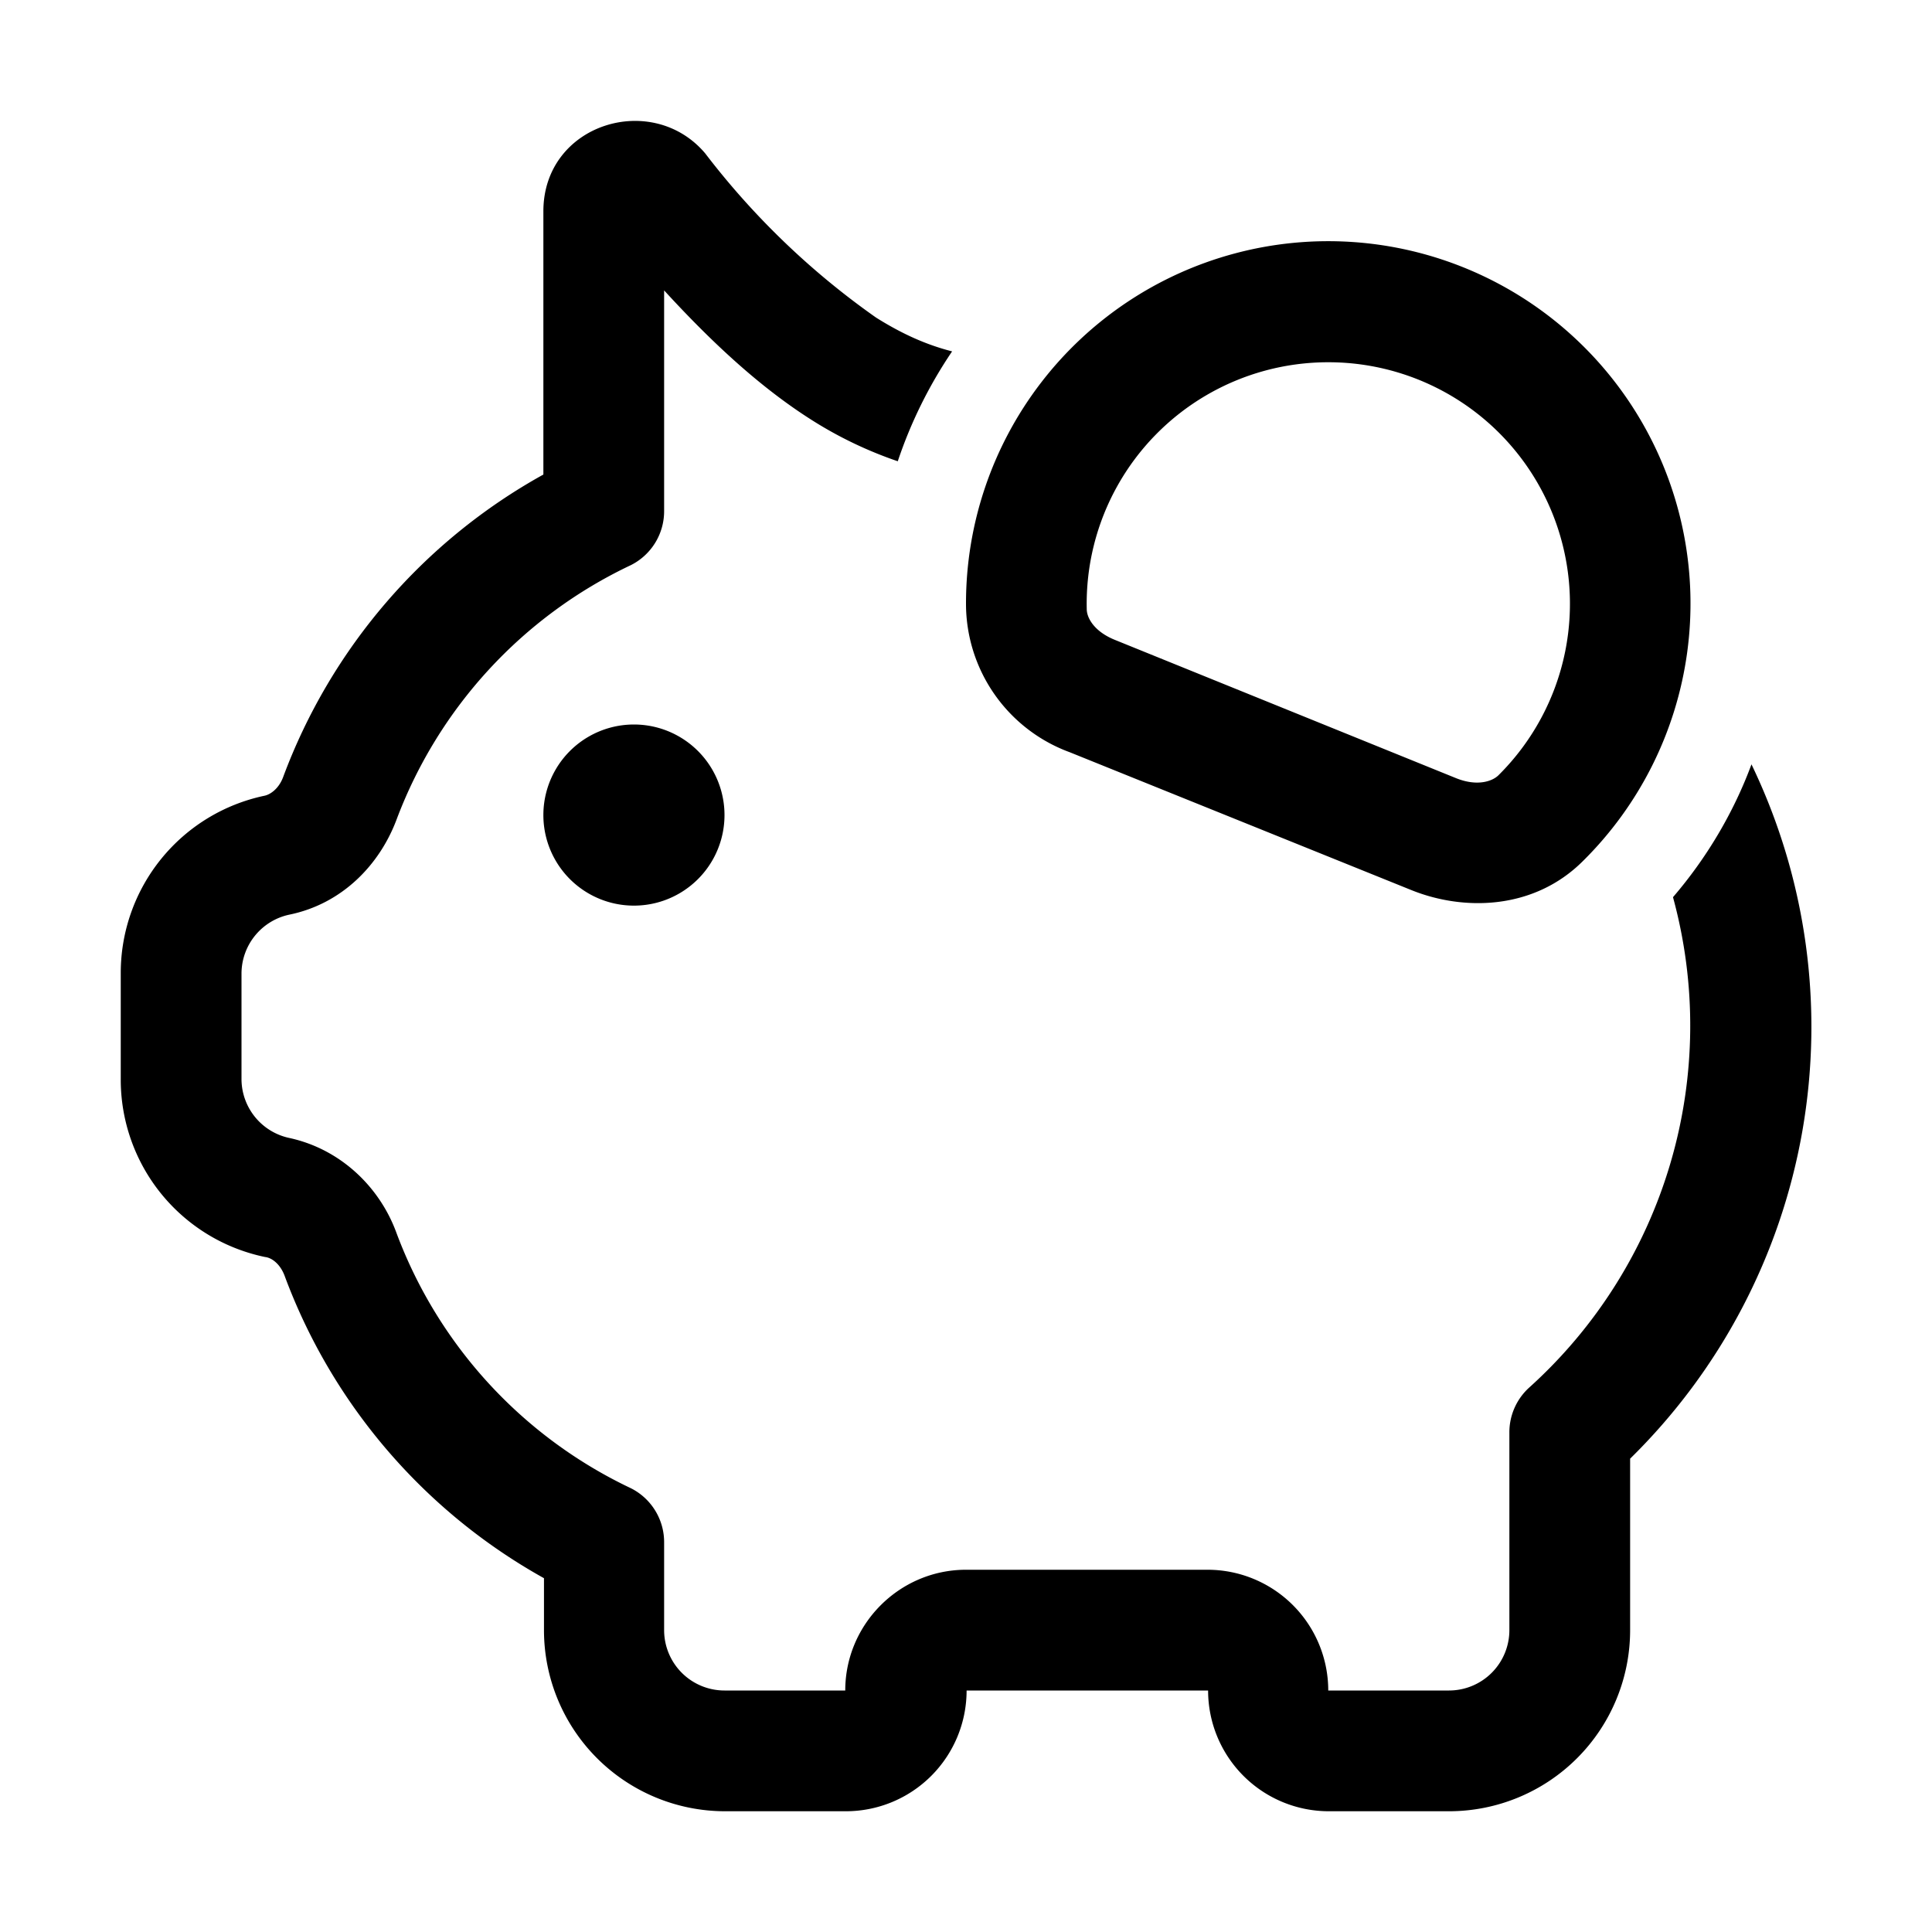 <svg width="32" height="32" viewBox="0 0 32 32" xmlns="http://www.w3.org/2000/svg"><path d="M9 3.5c0-1.45 1.8-2 2.68-.96a12.88 12.88 0 0 0 2.83 2.72c.43.27.83.45 1.26.56a7.47 7.47 0 0 0-.9 1.82 6.68 6.68 0 0 1-1.42-.68c-.79-.5-1.58-1.2-2.45-2.15v3.65a1 1 0 0 1-.55.9 7.63 7.63 0 0 0-3.88 4.21c-.28.75-.9 1.4-1.78 1.58a1 1 0 0 0-.79.97v1.76a1 1 0 0 0 .8.97c.86.19 1.5.83 1.77 1.58a7.63 7.63 0 0 0 3.88 4.22 1 1 0 0 1 .55.9V27a1 1 0 0 0 1 1h2c0-1.1.9-2 2-2h4a2 2 0 0 1 2 2h2a1 1 0 0 0 1-1v-3.27a1 1 0 0 1 .32-.74 8.07 8.07 0 0 0 2.39-8.13c.55-.64 1-1.39 1.3-2.2A10.02 10.02 0 0 1 27 24.16v2.84a3 3 0 0 1-2.99 3h-2a2 2 0 0 1-2-2h-4a2 2 0 0 1-2 2h-2a3 3 0 0 1-3-3v-.86a9.52 9.52 0 0 1-4.3-5.02c-.08-.2-.22-.29-.32-.3A3 3 0 0 1 2 17.87v-1.76a3 3 0 0 1 2.38-2.93c.1-.02.24-.12.31-.31A9.52 9.52 0 0 1 9 7.86V3.5ZM22 6a4 4 0 0 0-4 4.09c0 .14.12.37.47.51l5.65 2.29c.35.14.6.05.7-.05A4 4 0 0 0 22 6Zm-6 4a6 6 0 1 1 10.22 4.26c-.82.82-1.99.83-2.85.48l-5.65-2.28A2.62 2.62 0 0 1 16 10Zm-5.5 5a1.5 1.5 0 1 0 0-3 1.5 1.5 0 0 0 0 3Z"/></svg>